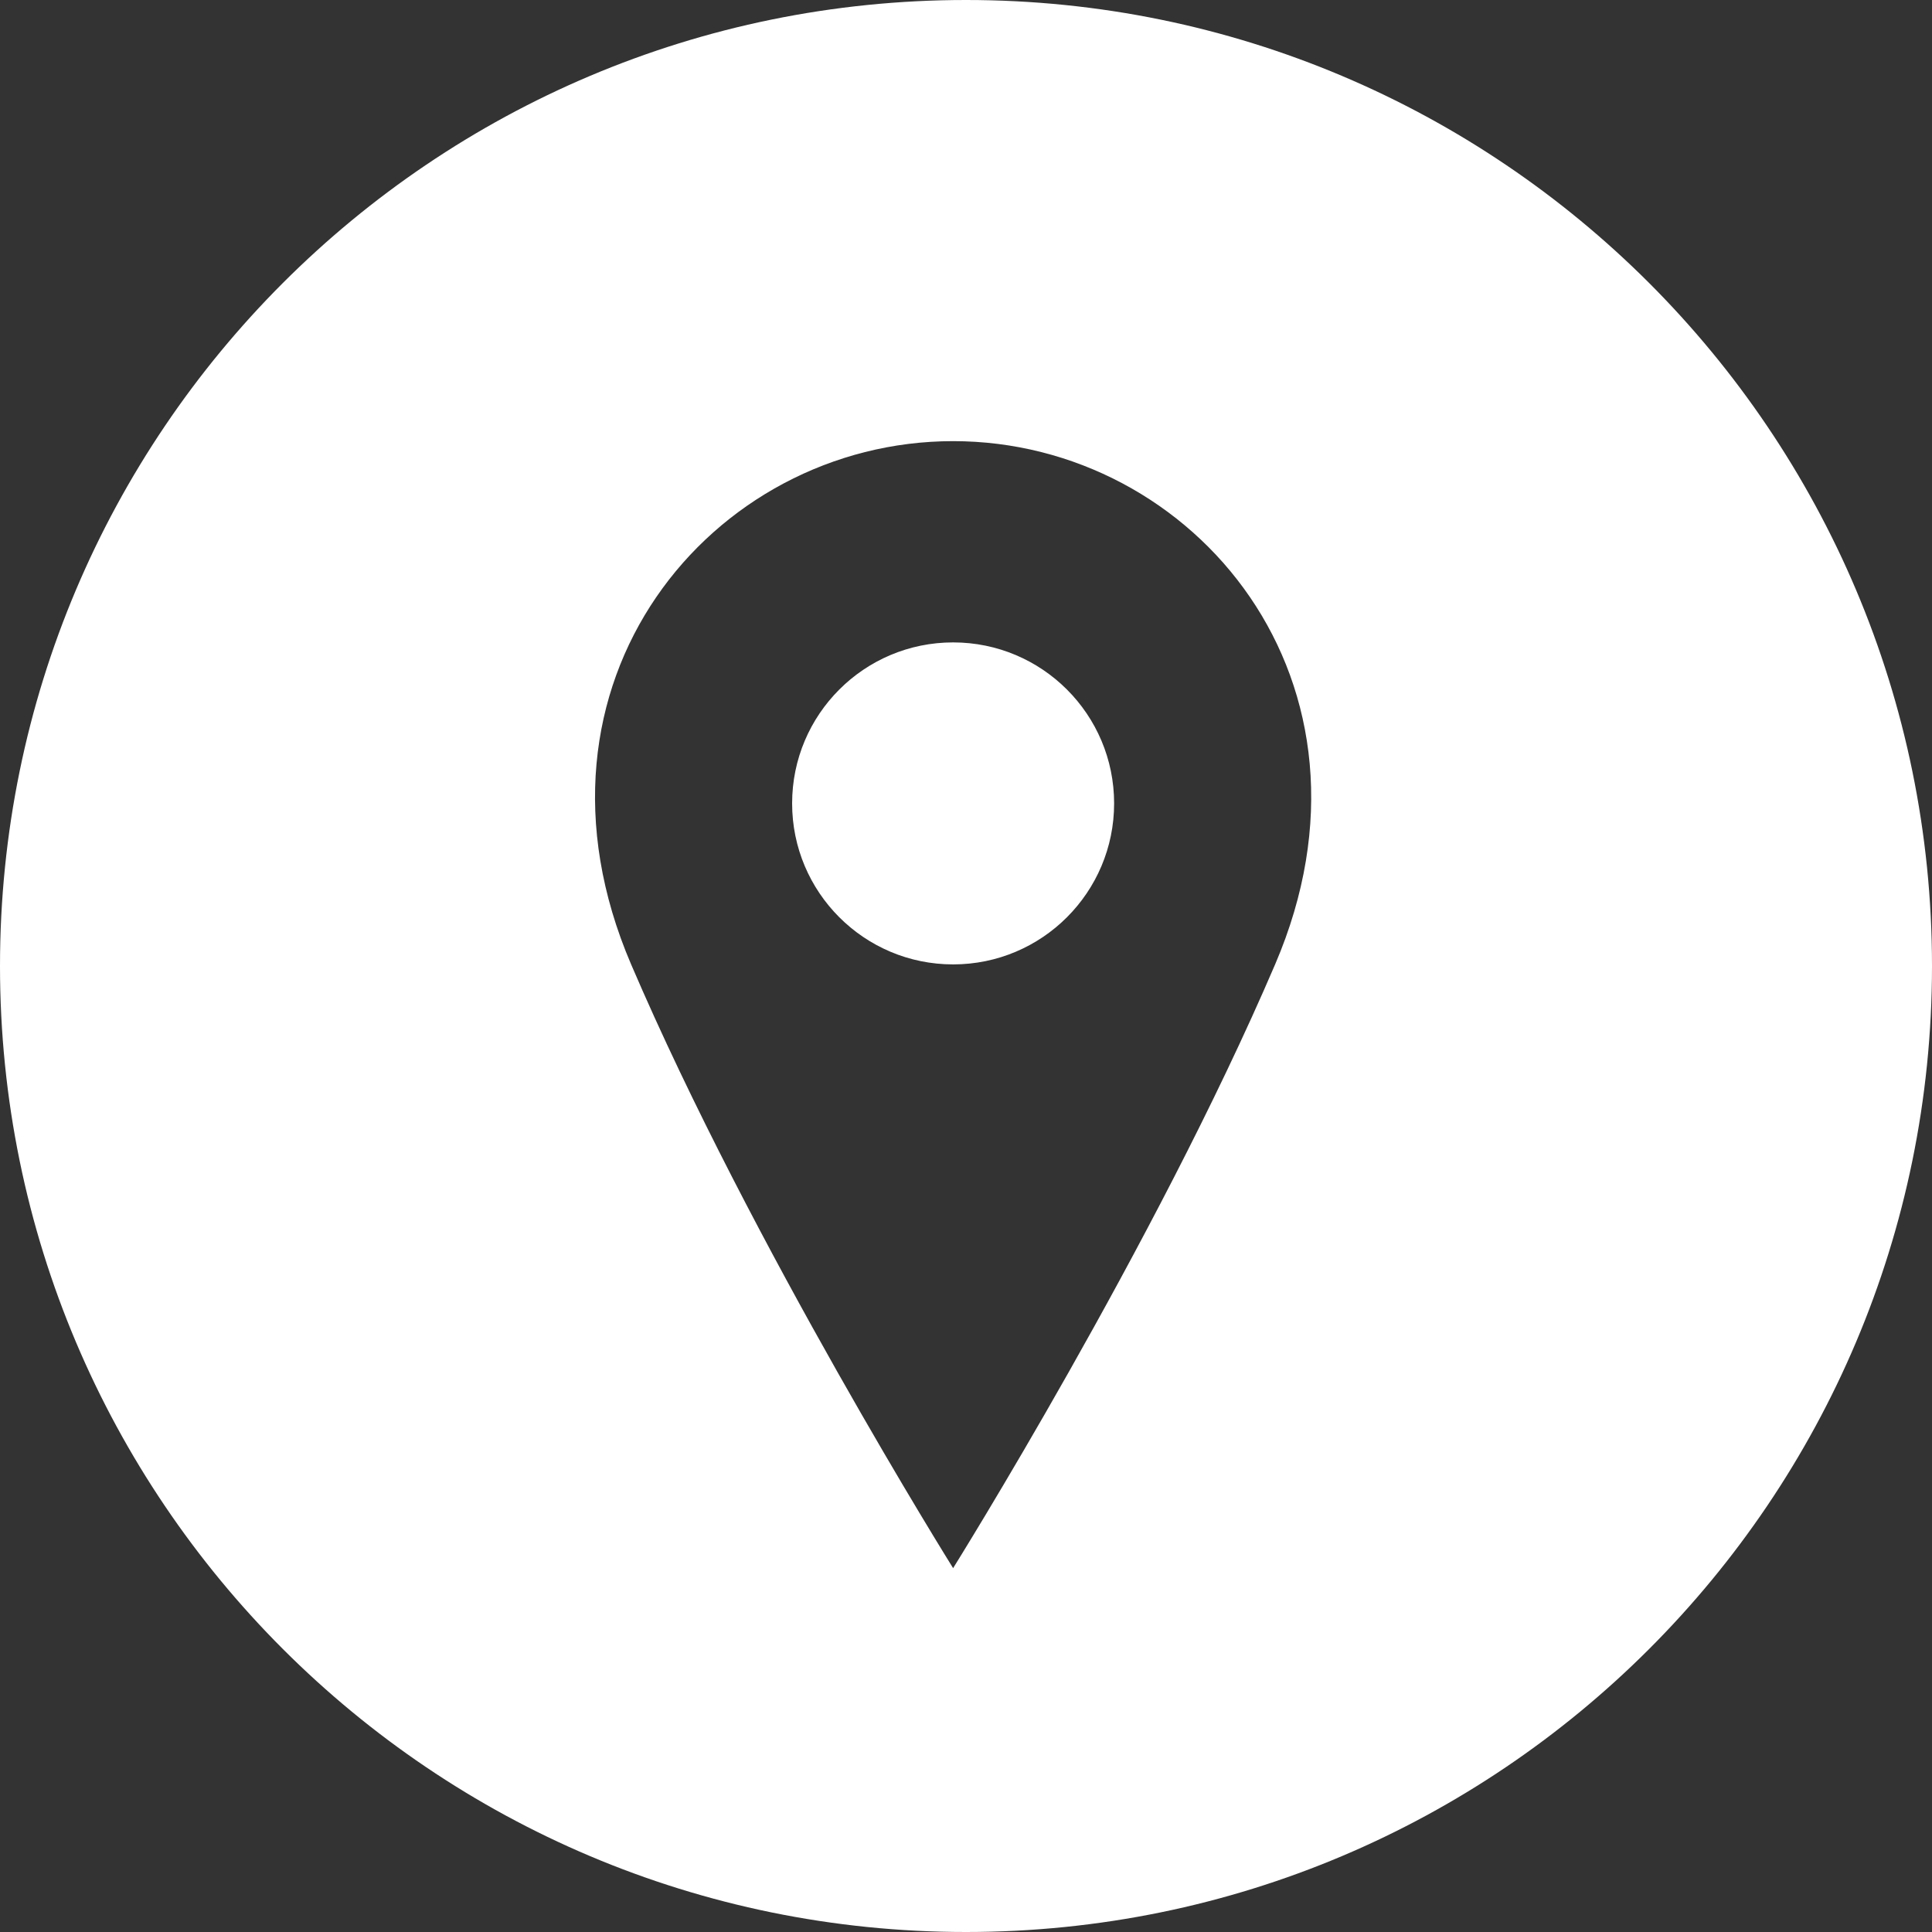 <?xml version="1.0" encoding="UTF-8"?> <svg xmlns="http://www.w3.org/2000/svg" width="75" height="75" viewBox="0 0 75 75" fill="none"><rect x="0" y="0" width="75" height="75" fill="#333333" stroke="none"/> <path fill-rule="evenodd" clip-rule="evenodd" d="M37.5 75C58.211 75 75 58.211 75 37.5C75 16.789 58.211 0 37.5 0C16.789 0 0 16.789 0 37.5C0 58.211 16.789 75 37.5 75ZM49.5 37.438C44.812 48.375 37 60.875 37 60.875C37 60.875 29.187 48.375 24.5 37.438C19.812 26.5 27.625 17.125 37 17.125C46.375 17.125 54.187 26.5 49.5 37.438ZM37 37.438C40.452 37.438 43.25 34.639 43.25 31.188C43.25 27.736 40.452 24.938 37 24.938C33.548 24.938 30.75 27.736 30.75 31.188C30.75 34.639 33.548 37.438 37 37.438Z" fill="white"></path> </svg> 
